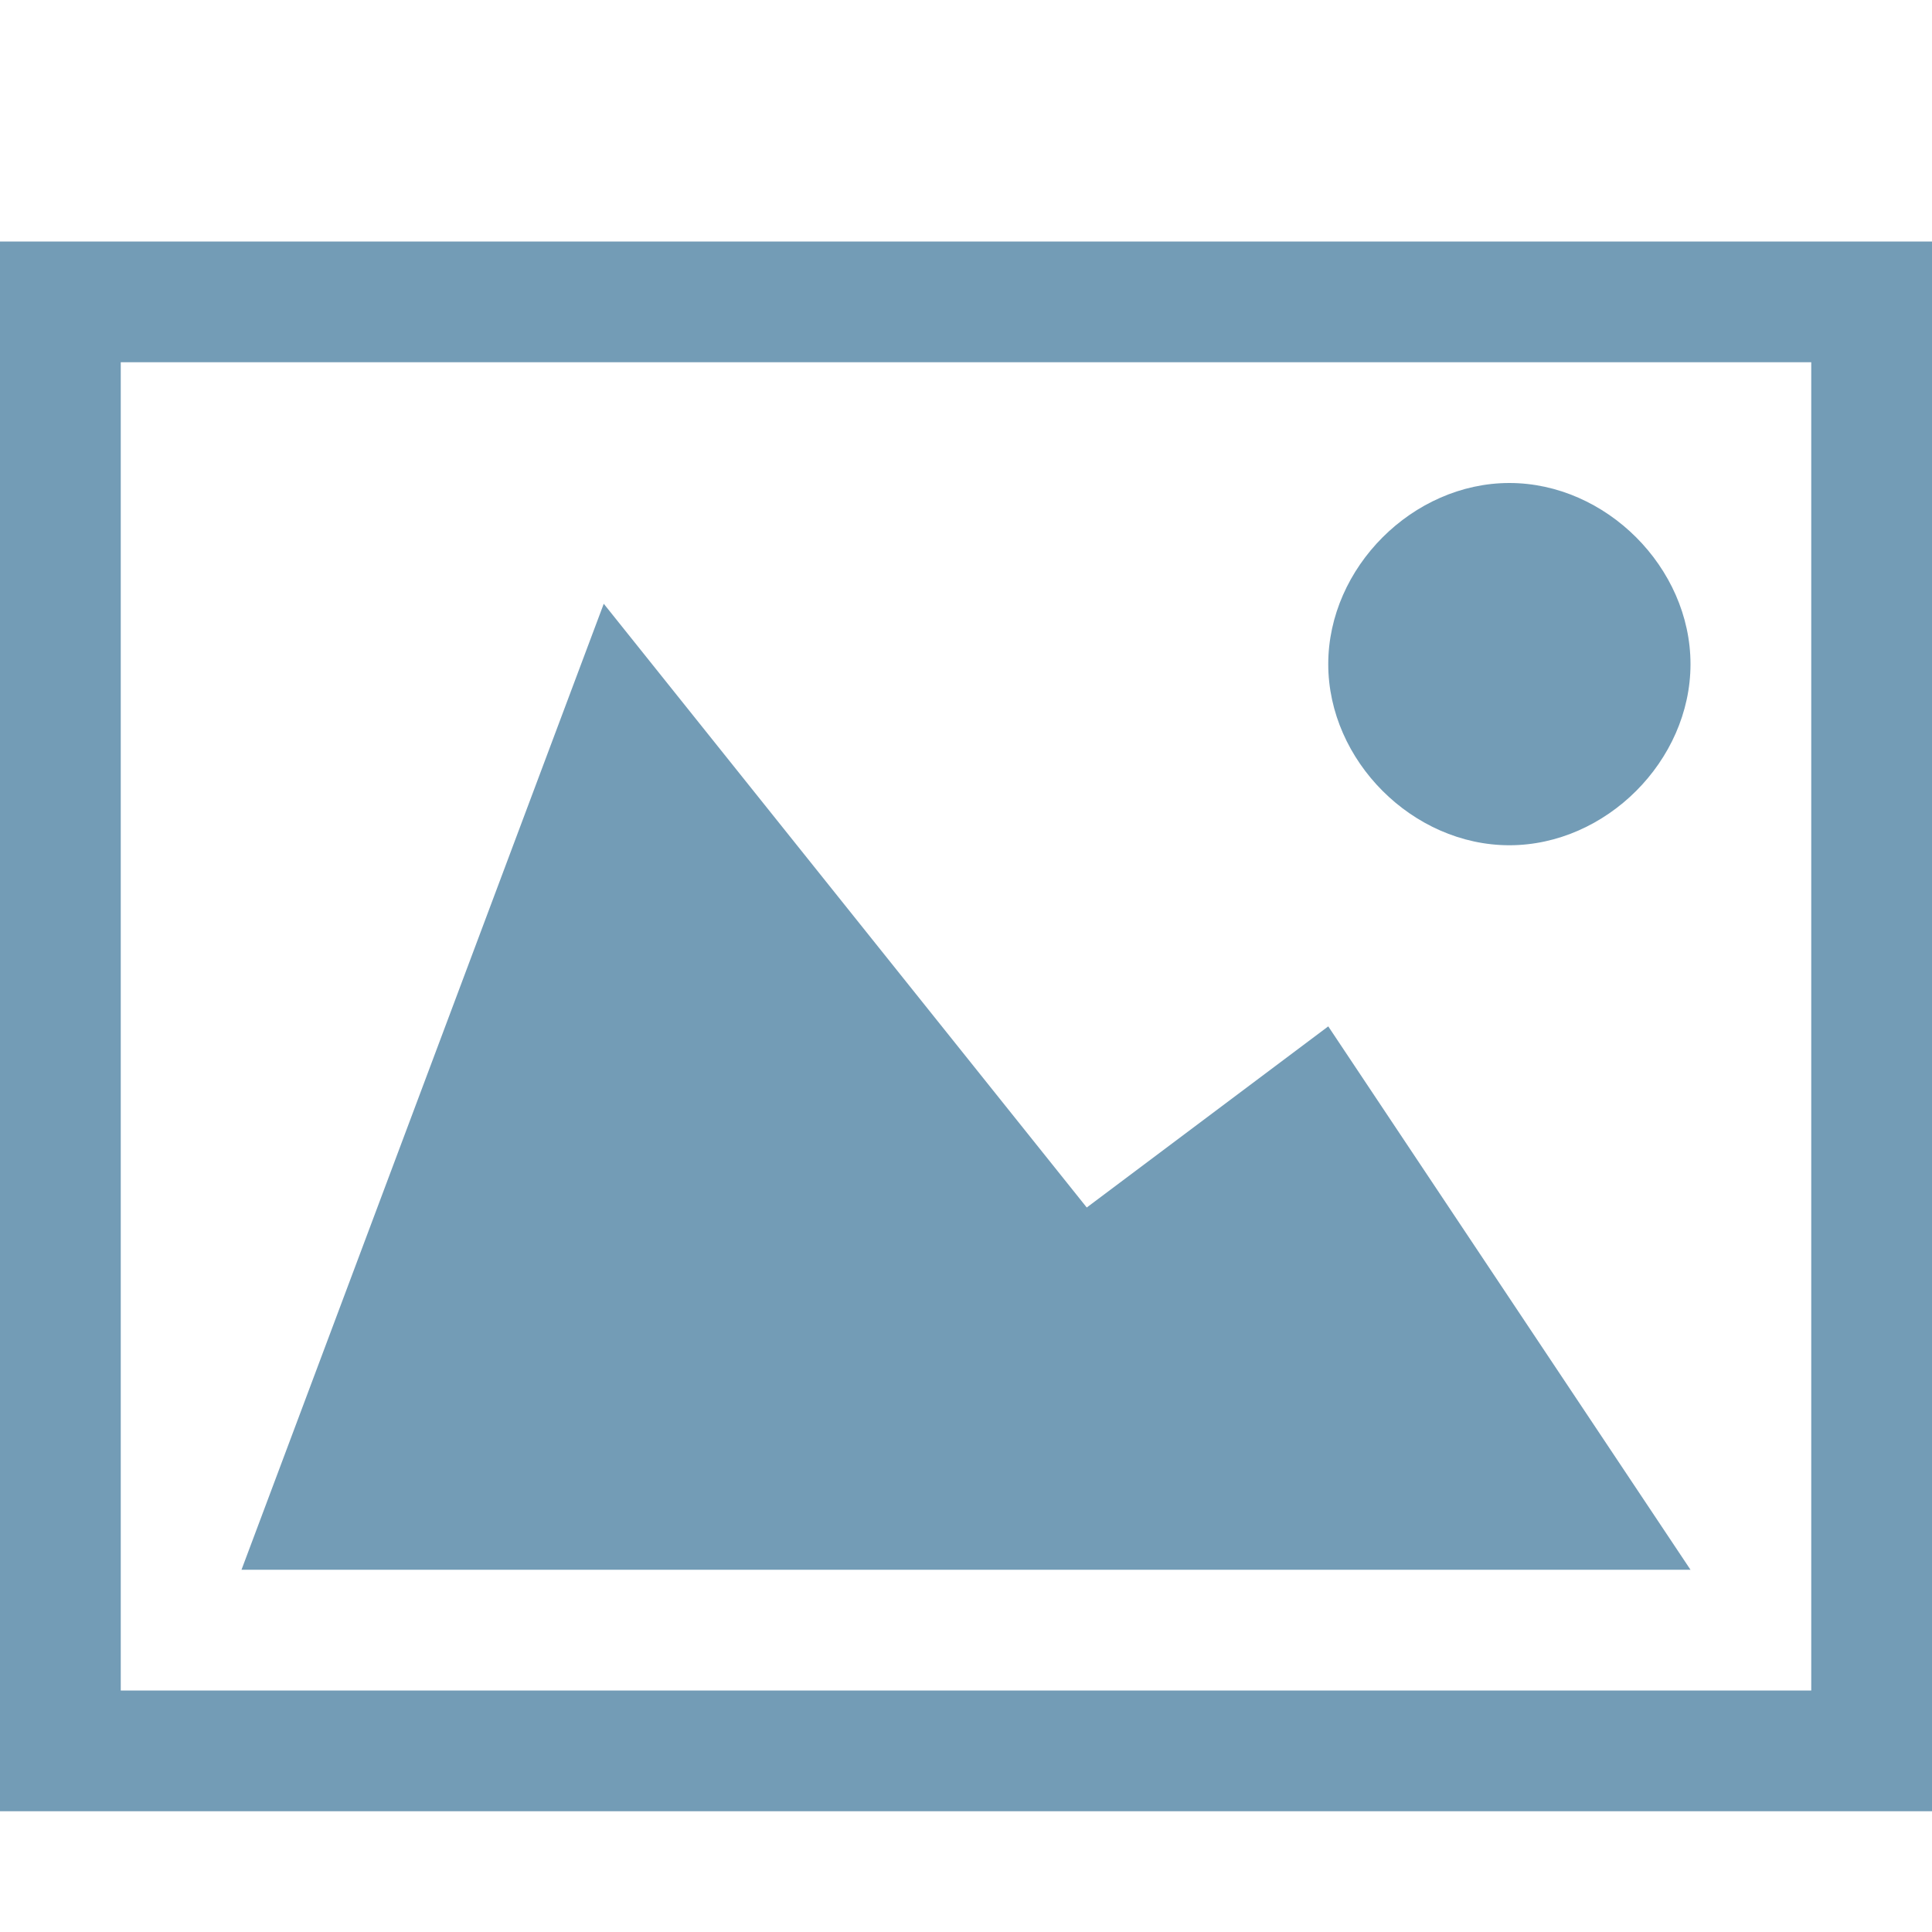 <?xml version="1.0" encoding="utf-8"?>
<!-- Generator: Adobe Illustrator 20.1.0, SVG Export Plug-In . SVG Version: 6.00 Build 0)  -->
<svg version="1.1" id="Ebene_1" xmlns="http://www.w3.org/2000/svg" xmlns:xlink="http://www.w3.org/1999/xlink" x="0px" y="0px"
	 viewBox="0 0 16 16" style="enable-background:new 0 0 16 16;" xml:space="preserve">
<style type="text/css">
	.st0{fill:#739CB6;}
</style>
<path class="st0" d="M0,2v13h16V2H0z M15,14H1V3h14V14z M11,5.5C11,4.7,11.7,4,12.5,4S14,4.7,14,5.5S13.3,7,12.5,7S11,6.3,11,5.5z
	 M14,13H2l3-8l4,5l2-1.5L14,13z"/>
</svg>

